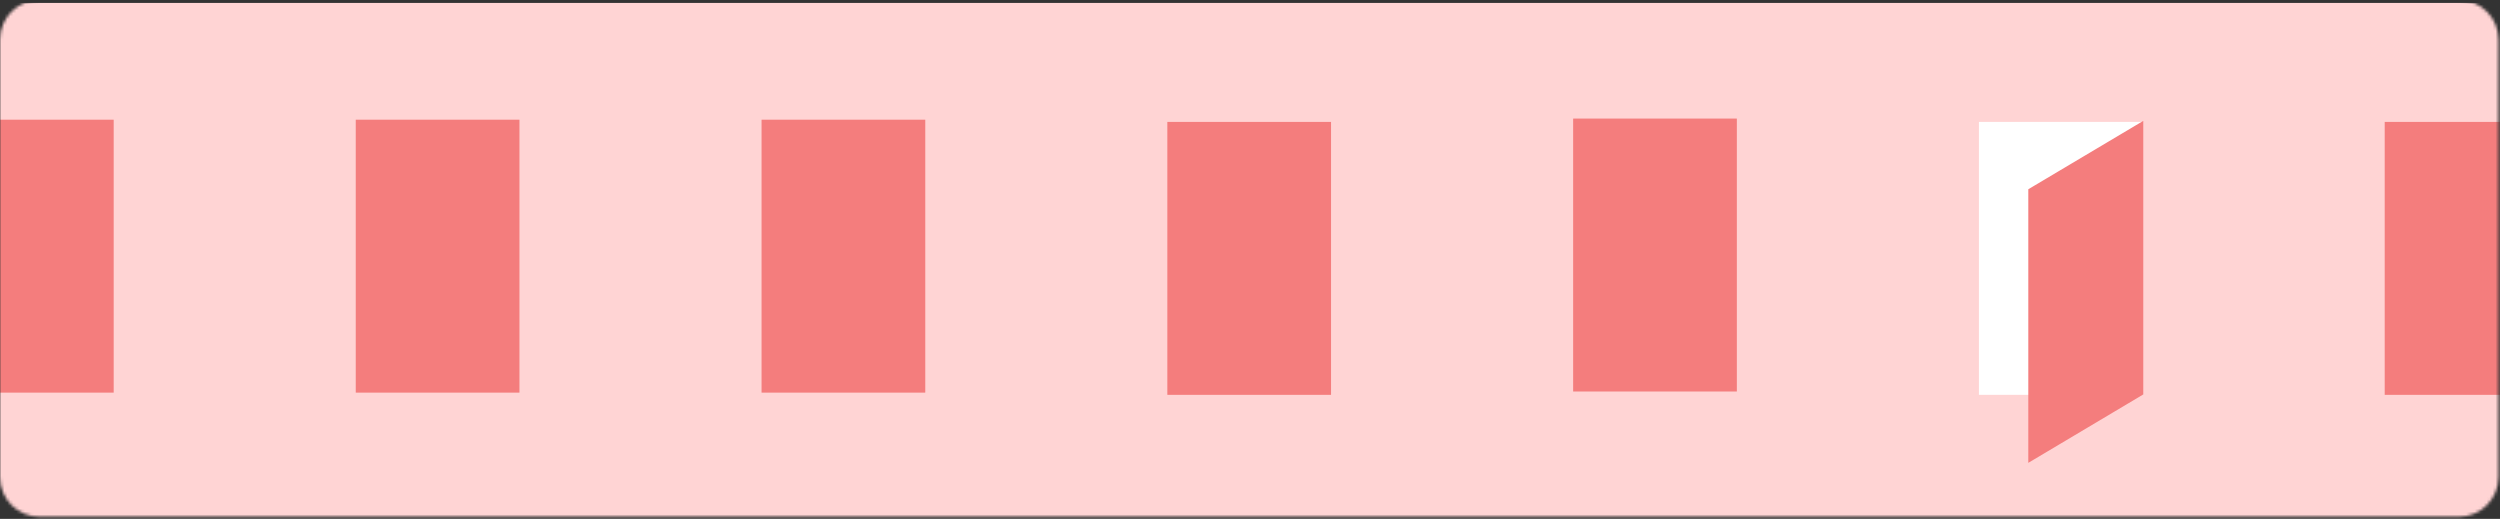 <svg width="848" height="176" viewBox="0 0 848 176" fill="none" xmlns="http://www.w3.org/2000/svg">
<rect x="0" y="0" width="848" height="176" fill="#333333" stroke="none"/>
<mask id="mask0_3812_2569" style="mask-type:luminance" maskUnits="userSpaceOnUse" x="0" y="0" width="848" height="176">
<path d="M834.07 0H13.4C5.999 0 0 5.999 0 13.4V161.88C0 169.281 5.999 175.28 13.4 175.28H834.07C841.471 175.28 847.47 169.281 847.47 161.88V13.4C847.47 5.999 841.471 0 834.07 0Z" fill="white"/>
</mask>
<g mask="url(#mask0_3812_2569)">
<path d="M850 0.999H-7V175.999H850V0.999Z" fill="#FFD4D4"/>
<path d="M451.49 41.35H395.96V133.93H451.49V41.35Z" fill="#F47D7D"/>
<path d="M313.85 40.6H258.32V133.18H313.85V40.6Z" fill="#F47D7D"/>
<path d="M176.2 40.6H120.67V133.18H176.2V40.6Z" fill="#F47D7D"/>
<path d="M38.56 40.6H-16.97V133.18H38.56V40.6Z" fill="#F47D7D"/>
<path d="M726.78 41.35H671.25V133.93H726.78V41.35Z" fill="white"/>
<path d="M864.42 41.35H808.89V133.93H864.42V41.35Z" fill="#F47D7D"/>
<path d="M589.14 40.22H533.61V132.8H589.14V40.22Z" fill="#F47D7D"/>
<path d="M727 133.795L688 156.999V64.193L727 40.999V133.795Z" fill="#F47D7D"/>
</g>
</svg>
